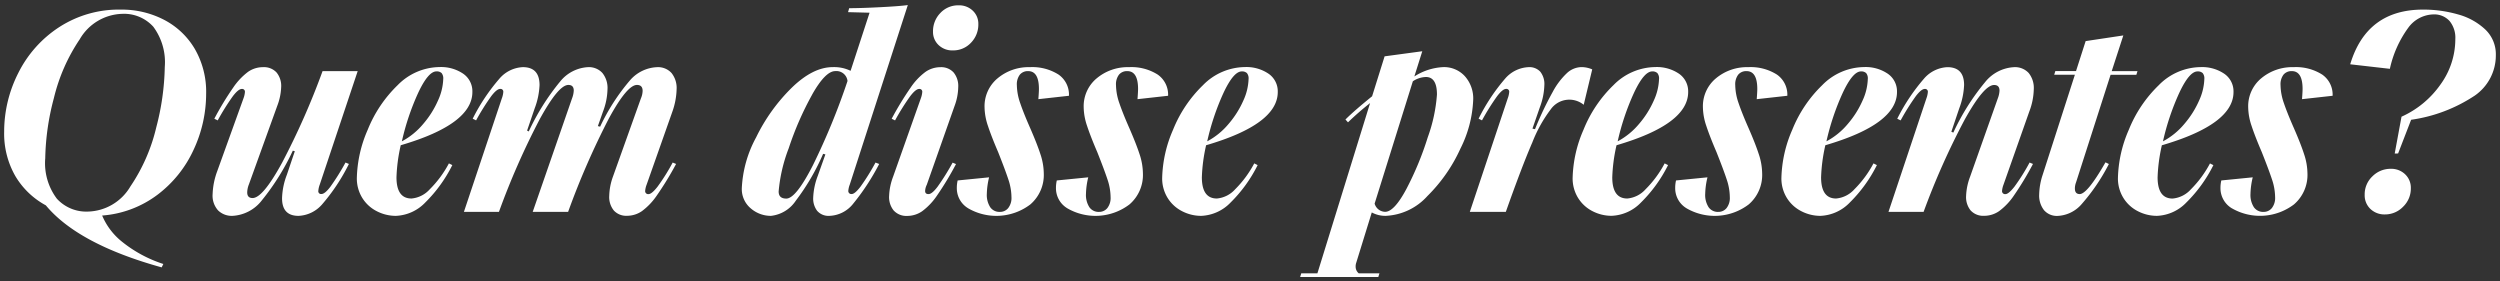 <?xml version="1.0" encoding="UTF-8"?> <svg xmlns="http://www.w3.org/2000/svg" width="300.062" height="33.75" viewBox="0 0 300.062 33.75"><rect x="0" y="0" width="300.062" height="33.75" fill="#333333" stroke="none"/><path id="Union_5" data-name="Union 5" d="M155.547,32.641l.136-.443h1.938l6.324-20.434a33.56,33.56,0,0,0-2.652,2.311l-.306-.34q1.054-1.053,3.2-2.788l1.5-4.793,4.522-.611-.952,3.025a7.008,7.008,0,0,1,3.5-1.122A3.379,3.379,0,0,1,175.3,8.518a4,4,0,0,1,1.02,2.874,14.268,14.268,0,0,1-1.53,5.831,19.056,19.056,0,0,1-3.961,5.694,7.161,7.161,0,0,1-4.981,2.381,3.374,3.374,0,0,1-1.7-.409l-1.87,6.052a1.336,1.336,0,0,0-.068.477,1.032,1.032,0,0,0,.374.781h2.482l-.136.443Zm13.532-23.5-4.59,14.689a1.343,1.343,0,0,0,1.258.986q1.088,0,2.551-2.736a37.029,37.029,0,0,0,2.567-6.205,19.049,19.049,0,0,0,1.105-5.134q0-2.106-1.327-2.107A2.976,2.976,0,0,0,169.079,9.146ZM5,24.038A9.5,9.5,0,0,1,1.326,20.5,10.244,10.244,0,0,1,0,15.2,15.515,15.515,0,0,1,1.7,8.143,14.013,14.013,0,0,1,6.6,2.652,13.15,13.15,0,0,1,14.008.545a11.021,11.021,0,0,1,5.152,1.207,9.2,9.2,0,0,1,3.705,3.484,10.255,10.255,0,0,1,1.377,5.405,15.882,15.882,0,0,1-1.5,6.716,14.118,14.118,0,0,1-4.334,5.405,12.584,12.584,0,0,1-6.647,2.5,7.984,7.984,0,0,0,2.431,3.179,15.469,15.469,0,0,0,4.913,2.635l-.2.408Q8.873,28.7,5,24.038Zm4.1-19.976A21.649,21.649,0,0,0,5.967,11.17,29.867,29.867,0,0,0,4.93,18.394a7.079,7.079,0,0,0,1.394,4.845,4.781,4.781,0,0,0,3.739,1.547,6.084,6.084,0,0,0,5.083-3.009,21.379,21.379,0,0,0,3.111-7.105,30.4,30.4,0,0,0,1.02-7.226A7.15,7.15,0,0,0,17.9,2.6a4.734,4.734,0,0,0-3.723-1.547A6.086,6.086,0,0,0,9.095,4.063ZM256.085,24.735a4.36,4.36,0,0,1-1.734-1.6,4.443,4.443,0,0,1-.646-2.4,15.248,15.248,0,0,1,1.309-5.779A15.427,15.427,0,0,1,258.6,9.622a7.138,7.138,0,0,1,5.031-2.176,4.735,4.735,0,0,1,2.84.8,2.562,2.562,0,0,1,1.105,2.193q0,3.875-8.6,6.391a20.13,20.13,0,0,0-.511,3.843q0,2.55,1.8,2.55a3.347,3.347,0,0,0,2.193-1.105,12.9,12.9,0,0,0,2.294-3.11l.409.205a16.861,16.861,0,0,1-3.246,4.486,5.168,5.168,0,0,1-3.519,1.6A4.968,4.968,0,0,1,256.085,24.735Zm4.981-14.195a29.361,29.361,0,0,0-1.955,5.814,8.573,8.573,0,0,0,2.567-2.091,11.2,11.2,0,0,0,1.768-2.8,6.7,6.7,0,0,0,.629-2.584,1,1,0,0,0-.2-.715.836.836,0,0,0-.613-.2Q262.273,7.956,261.066,10.54ZM244.831,24.616a2.846,2.846,0,0,1-.578-1.9,8.032,8.032,0,0,1,.408-2.313l3.876-12.037h-2.482l.136-.441h2.482l1.157-3.6,4.522-.68-1.394,4.285h3.093l-.135.441h-3.094l-4.148,12.92a2.089,2.089,0,0,0-.136.715c0,.454.192.679.578.679q.918,0,3.094-3.808l.408.2a23.356,23.356,0,0,1-3.281,4.829,4.046,4.046,0,0,1-2.873,1.4A2.029,2.029,0,0,1,244.831,24.616Zm-29.138.119a4.368,4.368,0,0,1-1.735-1.6,4.442,4.442,0,0,1-.645-2.4,15.245,15.245,0,0,1,1.309-5.779,15.44,15.44,0,0,1,3.587-5.339,7.142,7.142,0,0,1,5.032-2.176,4.73,4.73,0,0,1,2.839.8,2.562,2.562,0,0,1,1.106,2.193q0,3.875-8.6,6.391a20.116,20.116,0,0,0-.51,3.843q0,2.55,1.8,2.55a3.349,3.349,0,0,0,2.194-1.105,12.9,12.9,0,0,0,2.294-3.11l.409.205a16.881,16.881,0,0,1-3.246,4.486A5.171,5.171,0,0,1,218,25.3,4.965,4.965,0,0,1,215.693,24.735Zm4.98-14.195a29.419,29.419,0,0,0-1.955,5.814,8.573,8.573,0,0,0,2.567-2.091,11.2,11.2,0,0,0,1.768-2.8,6.682,6.682,0,0,0,.63-2.584,1,1,0,0,0-.2-.715.838.838,0,0,0-.613-.2Q221.881,7.956,220.673,10.54ZM190.635,24.735a4.36,4.36,0,0,1-1.734-1.6,4.443,4.443,0,0,1-.646-2.4,15.248,15.248,0,0,1,1.309-5.779,15.4,15.4,0,0,1,3.587-5.339,7.14,7.14,0,0,1,5.032-2.176,4.734,4.734,0,0,1,2.839.8,2.565,2.565,0,0,1,1.1,2.193q0,3.875-8.6,6.391a20.114,20.114,0,0,0-.51,3.843q0,2.55,1.8,2.55a3.347,3.347,0,0,0,2.193-1.105,12.905,12.905,0,0,0,2.295-3.11l.408.205a16.823,16.823,0,0,1-3.247,4.486,5.164,5.164,0,0,1-3.519,1.6A4.967,4.967,0,0,1,190.635,24.735Zm4.981-14.195a29.36,29.36,0,0,0-1.955,5.814,8.573,8.573,0,0,0,2.567-2.091,11.165,11.165,0,0,0,1.767-2.8,6.666,6.666,0,0,0,.63-2.584,1,1,0,0,0-.2-.715.838.838,0,0,0-.612-.2Q196.824,7.956,195.616,10.54ZM141.37,24.735a4.359,4.359,0,0,1-1.734-1.6,4.443,4.443,0,0,1-.646-2.4,15.248,15.248,0,0,1,1.31-5.779,15.415,15.415,0,0,1,3.586-5.339,7.14,7.14,0,0,1,5.032-2.176,4.734,4.734,0,0,1,2.84.8,2.562,2.562,0,0,1,1.105,2.193q0,3.875-8.6,6.391a20.116,20.116,0,0,0-.51,3.843q0,2.55,1.8,2.55a3.347,3.347,0,0,0,2.193-1.105,12.9,12.9,0,0,0,2.295-3.11l.408.205A16.842,16.842,0,0,1,147.2,23.7a5.168,5.168,0,0,1-3.519,1.6A4.968,4.968,0,0,1,141.37,24.735Zm4.981-14.195a29.361,29.361,0,0,0-1.955,5.814,8.573,8.573,0,0,0,2.567-2.091,11.225,11.225,0,0,0,1.769-2.8,6.693,6.693,0,0,0,.628-2.584,1,1,0,0,0-.2-.715.835.835,0,0,0-.612-.2Q147.559,7.956,146.351,10.54ZM44.709,24.735a4.359,4.359,0,0,1-1.734-1.6,4.442,4.442,0,0,1-.645-2.4,15.245,15.245,0,0,1,1.309-5.779,15.428,15.428,0,0,1,3.586-5.339,7.14,7.14,0,0,1,5.032-2.176,4.734,4.734,0,0,1,2.84.8,2.561,2.561,0,0,1,1.1,2.193q0,3.875-8.6,6.391a20.115,20.115,0,0,0-.51,3.843q0,2.55,1.8,2.55a3.347,3.347,0,0,0,2.193-1.105,12.9,12.9,0,0,0,2.3-3.11l.409.205A16.844,16.844,0,0,1,50.54,23.7a5.164,5.164,0,0,1-3.519,1.6A4.967,4.967,0,0,1,44.709,24.735ZM49.691,10.54a29.36,29.36,0,0,0-1.956,5.814A8.573,8.573,0,0,0,50.3,14.263a11.2,11.2,0,0,0,1.768-2.8A6.679,6.679,0,0,0,52.7,8.875a1,1,0,0,0-.2-.715.835.835,0,0,0-.612-.2Q50.9,7.956,49.691,10.54ZM267.389,24.4a2.8,2.8,0,0,1-1.377-2.465,3.909,3.909,0,0,1,.1-.885l3.773-.374a9.142,9.142,0,0,0-.271,1.972,2.7,2.7,0,0,0,.409,1.615,1.342,1.342,0,0,0,1.155.562,1.258,1.258,0,0,0,1-.459,1.961,1.961,0,0,0,.392-1.309,6.845,6.845,0,0,0-.374-2.125q-.374-1.139-1.225-3.28-.815-1.9-1.224-3.146a7.245,7.245,0,0,1-.408-2.227,4.346,4.346,0,0,1,1.581-3.5,5.8,5.8,0,0,1,3.86-1.327,5.877,5.877,0,0,1,3.433.885,2.925,2.925,0,0,1,1.258,2.55l-3.672.408c.046-.589.068-1,.068-1.224q0-2.141-1.292-2.142a1.237,1.237,0,0,0-1,.428A1.9,1.9,0,0,0,273.22,9.6a6.849,6.849,0,0,0,.408,2.187q.409,1.2,1.191,2.974.817,1.864,1.223,3.118a7.454,7.454,0,0,1,.409,2.3,4.658,4.658,0,0,1-1.616,3.746,6.745,6.745,0,0,1-7.446.472Zm-31.347.272a2.541,2.541,0,0,1-.562-1.751,7.249,7.249,0,0,1,.477-2.312l3.333-9.418a2.954,2.954,0,0,0,.2-.918c0-.454-.216-.68-.646-.68q-1.223,0-3.519,4.131a87.819,87.819,0,0,0-4.946,11.1h-4.216l4.557-13.633a2.72,2.72,0,0,0,.169-.748.331.331,0,0,0-.374-.375q-.408,0-1.071.868a27.558,27.558,0,0,0-1.819,2.907l-.409-.2a23.168,23.168,0,0,1,3.213-4.812,3.929,3.929,0,0,1,2.805-1.377q2.006,0,2.006,2.143a8.84,8.84,0,0,1-.578,2.788l-.952,2.821.238.1a27.7,27.7,0,0,1,3.809-6.052,4.767,4.767,0,0,1,3.468-1.8,2.229,2.229,0,0,1,1.768.7,2.86,2.86,0,0,1,.611,1.955,7.967,7.967,0,0,1-.543,2.685l-3.094,8.773a2.676,2.676,0,0,0-.17.714.361.361,0,0,0,.409.409q.373,0,1.071-.884A24,24,0,0,0,243.1,18.9l.408.17a36.938,36.938,0,0,1-2.278,3.776,7.651,7.651,0,0,1-1.785,1.885,3.14,3.14,0,0,1-1.786.563A2.052,2.052,0,0,1,236.042,24.667Zm-34.1-.272a2.8,2.8,0,0,1-1.377-2.465,3.909,3.909,0,0,1,.1-.885l3.774-.374a9.151,9.151,0,0,0-.272,1.972,2.717,2.717,0,0,0,.408,1.615,1.345,1.345,0,0,0,1.156.562,1.258,1.258,0,0,0,1-.459,1.966,1.966,0,0,0,.391-1.309,6.845,6.845,0,0,0-.374-2.125q-.373-1.139-1.224-3.28-.815-1.9-1.224-3.146a7.218,7.218,0,0,1-.408-2.227,4.341,4.341,0,0,1,1.581-3.5,5.8,5.8,0,0,1,3.858-1.327,5.883,5.883,0,0,1,3.434.885,2.927,2.927,0,0,1,1.258,2.55l-3.672.408q.067-.883.067-1.224,0-2.141-1.291-2.142a1.237,1.237,0,0,0-1,.428,1.907,1.907,0,0,0-.355,1.247,6.825,6.825,0,0,0,.408,2.187q.408,1.2,1.19,2.974.817,1.864,1.224,3.118a7.5,7.5,0,0,1,.408,2.3,4.657,4.657,0,0,1-1.615,3.746,6.745,6.745,0,0,1-7.446.472Zm-74.323,0a2.8,2.8,0,0,1-1.377-2.465,3.909,3.909,0,0,1,.1-.885l3.774-.374a9.151,9.151,0,0,0-.272,1.972,2.717,2.717,0,0,0,.408,1.615,1.345,1.345,0,0,0,1.156.562,1.258,1.258,0,0,0,1-.459,1.966,1.966,0,0,0,.391-1.309,6.845,6.845,0,0,0-.374-2.125q-.374-1.139-1.224-3.28-.815-1.9-1.224-3.146a7.219,7.219,0,0,1-.408-2.227,4.346,4.346,0,0,1,1.58-3.5,5.8,5.8,0,0,1,3.859-1.327,5.883,5.883,0,0,1,3.434.885,2.927,2.927,0,0,1,1.258,2.55l-3.672.408q.067-.883.068-1.224,0-2.141-1.292-2.142a1.235,1.235,0,0,0-1,.428,1.9,1.9,0,0,0-.357,1.247,6.827,6.827,0,0,0,.409,2.187q.408,1.2,1.19,2.974.815,1.864,1.224,3.118a7.5,7.5,0,0,1,.408,2.3,4.66,4.66,0,0,1-1.615,3.746,6.745,6.745,0,0,1-7.446.472Zm-11.9,0a2.8,2.8,0,0,1-1.377-2.465,3.91,3.91,0,0,1,.1-.885l3.774-.374a9.151,9.151,0,0,0-.272,1.972,2.717,2.717,0,0,0,.408,1.615,1.344,1.344,0,0,0,1.157.562,1.258,1.258,0,0,0,1-.459,1.966,1.966,0,0,0,.392-1.309,6.845,6.845,0,0,0-.374-2.125q-.374-1.139-1.224-3.28-.815-1.9-1.224-3.146a7.219,7.219,0,0,1-.408-2.227,4.346,4.346,0,0,1,1.58-3.5,5.8,5.8,0,0,1,3.859-1.327,5.885,5.885,0,0,1,3.434.885,2.926,2.926,0,0,1,1.257,2.55l-3.672.408q.068-.883.068-1.224,0-2.141-1.292-2.142a1.233,1.233,0,0,0-1,.428,1.9,1.9,0,0,0-.357,1.247,6.8,6.8,0,0,0,.409,2.187q.408,1.2,1.19,2.974.815,1.864,1.224,3.118a7.5,7.5,0,0,1,.408,2.3,4.66,4.66,0,0,1-1.615,3.746,6.746,6.746,0,0,1-7.447.472Zm-8.942.272a2.54,2.54,0,0,1-.561-1.751,7.215,7.215,0,0,1,.475-2.312l3.333-9.418a2.73,2.73,0,0,0,.17-.748.331.331,0,0,0-.374-.374q-.408,0-1.071.868a27.557,27.557,0,0,0-1.819,2.907l-.408-.2a37.89,37.89,0,0,1,2.278-3.74,7.576,7.576,0,0,1,1.785-1.886,3.135,3.135,0,0,1,1.785-.562,2.012,2.012,0,0,1,1.581.629,2.54,2.54,0,0,1,.561,1.751,6.753,6.753,0,0,1-.442,2.279l-3.332,9.452a1.868,1.868,0,0,0-.2.748c0,.25.136.374.409.374s.629-.289,1.071-.868a27.9,27.9,0,0,0,1.819-2.908l.408.17a36.937,36.937,0,0,1-2.278,3.776,7.651,7.651,0,0,1-1.785,1.885,3.14,3.14,0,0,1-1.786.563A2.052,2.052,0,0,1,106.776,24.667Zm-9.179.05a2.438,2.438,0,0,1-.493-1.632,8.193,8.193,0,0,1,.545-2.584l.918-2.584-.273-.068a26.736,26.736,0,0,1-3.281,5.628A4.108,4.108,0,0,1,92.038,25.3a3.681,3.681,0,0,1-2.431-.9,3.016,3.016,0,0,1-1.071-2.432,14.1,14.1,0,0,1,1.717-6.086,21.524,21.524,0,0,1,4.267-5.95q2.55-2.483,4.93-2.483a4.508,4.508,0,0,1,2.142.443L103.87.918,101.286.85l.136-.475q1.393,0,3.74-.12T108.46,0l-6.97,21.556a2.676,2.676,0,0,0-.17.714.361.361,0,0,0,.408.409q.374,0,1.054-.884a25.91,25.91,0,0,0,1.8-2.892l.442.17a27.47,27.47,0,0,1-3.128,4.778A3.8,3.8,0,0,1,99.042,25.3,1.793,1.793,0,0,1,97.6,24.718Zm-.629-13.956a37.354,37.354,0,0,0-2.805,6.426,18.806,18.806,0,0,0-1.207,5.184q0,.852.918.851,1.156,0,3.2-4.012a81.538,81.538,0,0,0,4.148-10.1,1.342,1.342,0,0,0-1.462-1.189Q98.565,7.922,96.968,10.761ZM73.184,24.667a2.545,2.545,0,0,1-.561-1.751,7.224,7.224,0,0,1,.442-2.312l3.366-9.418a2.452,2.452,0,0,0,.2-.884q0-.716-.68-.715-1.189,0-3.383,4.046a93.5,93.5,0,0,0-4.879,11.185h-4.25l4.726-13.633a2.961,2.961,0,0,0,.2-.918c0-.454-.215-.68-.646-.68q-1.189,0-3.433,4.1a89.924,89.924,0,0,0-4.9,11.134H55.181l4.556-13.633a2.663,2.663,0,0,0,.17-.748.331.331,0,0,0-.373-.375q-.409,0-1.071.868a27.557,27.557,0,0,0-1.819,2.907l-.409-.2a23.2,23.2,0,0,1,3.213-4.812,3.929,3.929,0,0,1,2.805-1.377q2,0,2.006,2.143a8.865,8.865,0,0,1-.578,2.788l-.918,2.687.2.1a27.887,27.887,0,0,1,3.775-6,4.6,4.6,0,0,1,3.332-1.717,2.185,2.185,0,0,1,1.733.7,2.86,2.86,0,0,1,.612,1.955,7.949,7.949,0,0,1-.544,2.685l-.612,1.735.272.068a24.624,24.624,0,0,1,3.553-5.525,4.536,4.536,0,0,1,3.281-1.616,2.185,2.185,0,0,1,1.733.7,2.86,2.86,0,0,1,.612,1.955,8.664,8.664,0,0,1-.509,2.685l-3.094,8.773a2.676,2.676,0,0,0-.17.714.361.361,0,0,0,.408.409q.375,0,1.071-.884A23.774,23.774,0,0,0,80.239,18.9l.409.17a37.778,37.778,0,0,1-2.295,3.758,7.746,7.746,0,0,1-1.8,1.9,3.133,3.133,0,0,1-1.785.563A2.013,2.013,0,0,1,73.184,24.667Zm-39.83-1.48a8.431,8.431,0,0,1,.578-2.822l.952-2.822-.239-.068a28.39,28.39,0,0,1-3.705,5.95A4.767,4.767,0,0,1,27.4,25.3a2.355,2.355,0,0,1-1.717-.646,2.641,2.641,0,0,1-.663-1.972,8.672,8.672,0,0,1,.544-2.719l3.162-8.773a2.7,2.7,0,0,0,.17-.748.331.331,0,0,0-.374-.374q-.408,0-1.071.868a27.709,27.709,0,0,0-1.819,2.907l-.408-.2a34.985,34.985,0,0,1,2.278-3.756,7.853,7.853,0,0,1,1.769-1.871,3.106,3.106,0,0,1,1.8-.562,2.053,2.053,0,0,1,1.615.629,2.54,2.54,0,0,1,.562,1.751,6.948,6.948,0,0,1-.476,2.278l-3.4,9.418a2.781,2.781,0,0,0-.2.952c0,.455.215.68.646.68q1.224,0,3.536-4.234a88.92,88.92,0,0,0,4.862-11h4.216L37.876,21.556a2.7,2.7,0,0,0-.17.748.33.33,0,0,0,.374.374q.408,0,1.071-.868A27.863,27.863,0,0,0,40.97,18.9l.408.17a22.964,22.964,0,0,1-3.213,4.847A3.959,3.959,0,0,1,35.326,25.3Q33.354,25.3,33.354,23.188ZM284,24.463a2.252,2.252,0,0,1-.68-1.684,2.964,2.964,0,0,1,.934-2.226,3.057,3.057,0,0,1,2.192-.9,2.384,2.384,0,0,1,1.735.664,2.211,2.211,0,0,1,.679,1.649,3.026,3.026,0,0,1-.934,2.245,3,3,0,0,1-2.158.918A2.428,2.428,0,0,1,284,24.463Zm-108.085.357,4.556-13.634a2.7,2.7,0,0,0,.17-.748.331.331,0,0,0-.374-.374q-.408,0-1.071.868a27.71,27.71,0,0,0-1.819,2.907l-.408-.2a22.942,22.942,0,0,1,3.2-4.828,3.927,3.927,0,0,1,2.822-1.36,1.763,1.763,0,0,1,1.377.544,2.367,2.367,0,0,1,.492,1.632,8.138,8.138,0,0,1-.544,2.652l-.884,2.55.306.068a39.659,39.659,0,0,1,2.125-4.471,8.709,8.709,0,0,1,1.751-2.3,2.633,2.633,0,0,1,1.7-.68,3.3,3.3,0,0,1,1.292.273l-1.021,4.25a2.729,2.729,0,0,0-3.944.526,16.59,16.59,0,0,0-2.227,4q-1.242,2.857-3.179,8.33Zm111.01-7,.816-4.421a11.434,11.434,0,0,0,4.674-3.859A9.278,9.278,0,0,0,294.2,4.079a3.158,3.158,0,0,0-.7-2.176,2.488,2.488,0,0,0-1.955-.781,3.849,3.849,0,0,0-2.993,1.6,13.079,13.079,0,0,0-2.209,4.93l-4.76-.544Q283.556.545,290.323.544a14.986,14.986,0,0,1,4.2.578,7.727,7.727,0,0,1,3.263,1.8,4.1,4.1,0,0,1,1.276,3.094,5.86,5.86,0,0,1-2.518,4.844,18.476,18.476,0,0,1-7.649,2.908l-1.563,4.046ZM112.148,4.794a2.145,2.145,0,0,1-.663-1.6,3.115,3.115,0,0,1,.884-2.244,2.9,2.9,0,0,1,2.176-.918,2.357,2.357,0,0,1,1.717.647,2.141,2.141,0,0,1,.663,1.6,3.116,3.116,0,0,1-.885,2.245,2.9,2.9,0,0,1-2.175.918A2.353,2.353,0,0,1,112.148,4.794Z" transform="translate(0.5 0.608)" fill="#fff" stroke="rgba(0,0,0,0)" stroke-miterlimit="10" stroke-width="1"></path></svg> 
